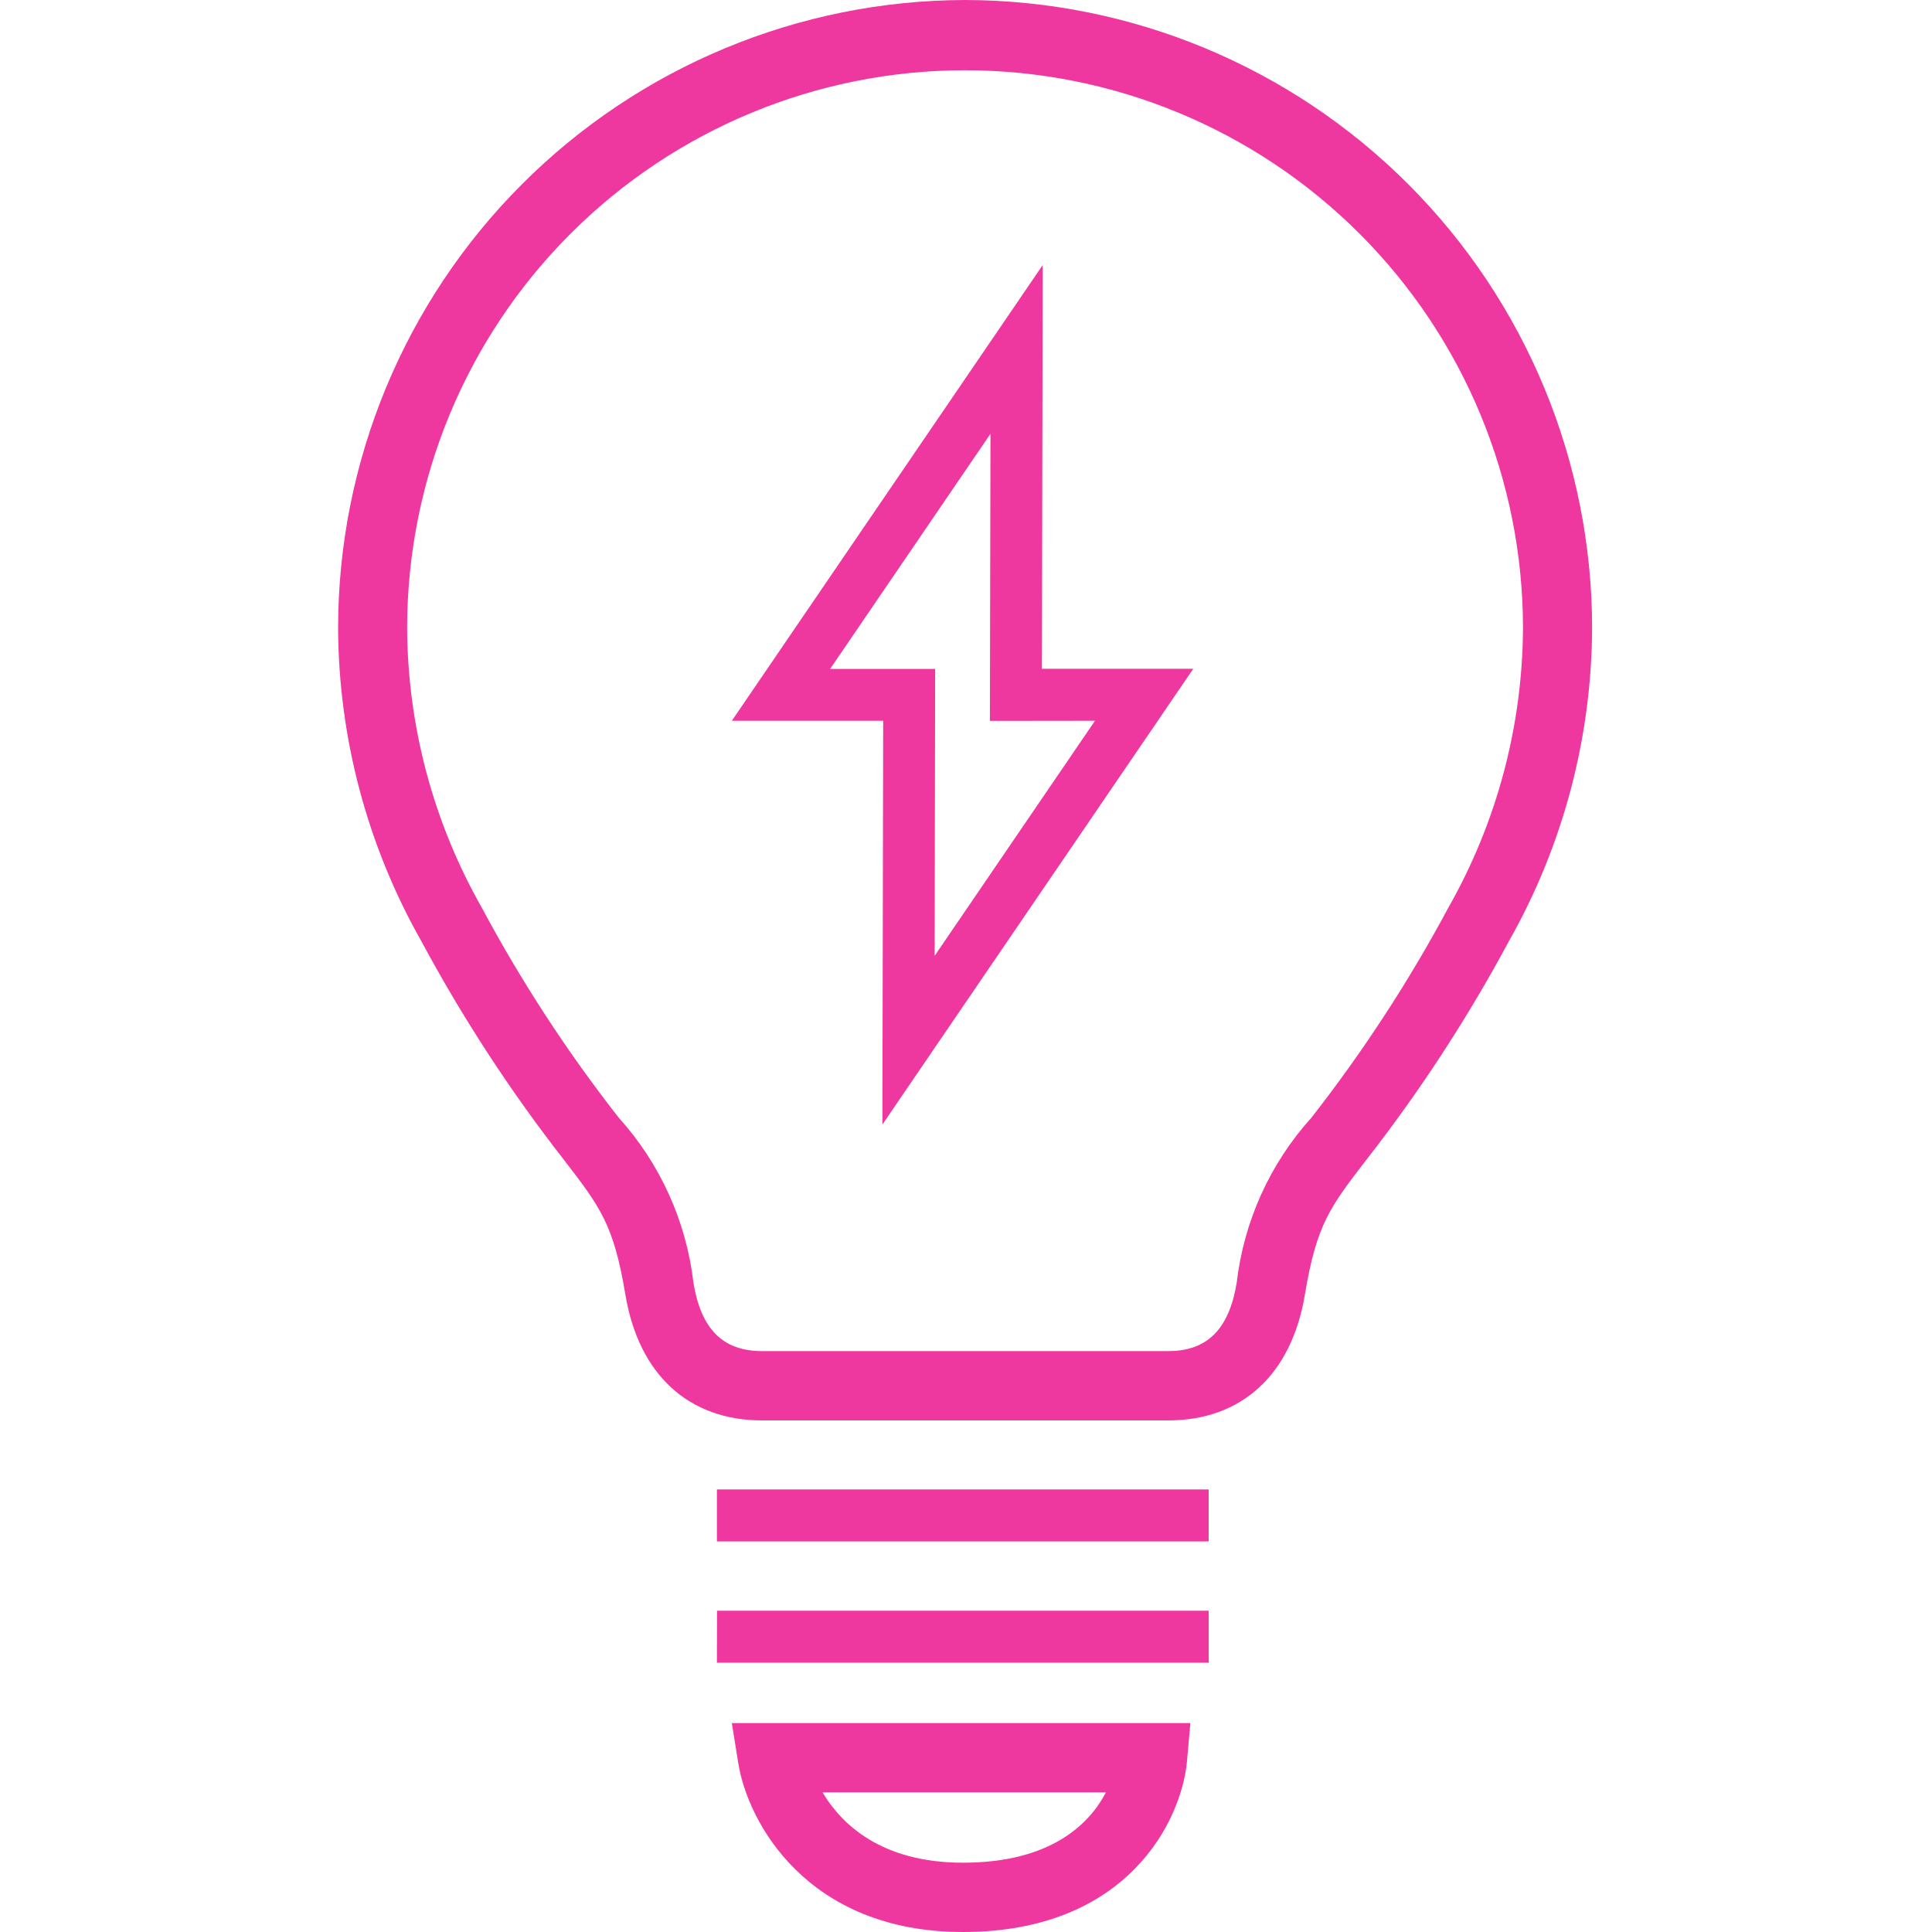 <svg width="30" height="30" viewBox="0 0 30 30" fill="none" xmlns="http://www.w3.org/2000/svg">
<g id="Brand Icon" clip-path="url(#clip0_5741_45815)">
<path id="Path 1032" d="M11.464 27.379C11.608 28.285 12.523 30 14.953 30C17.517 30 18.35 28.262 18.432 27.343L18.484 26.756H11.364L11.464 27.379ZM17.173 27.832C16.919 28.317 16.325 28.924 14.953 28.924C13.682 28.924 13.065 28.323 12.772 27.832H17.173ZM11.134 25.011H18.769V25.818H11.132L11.134 25.011ZM14.986 0C12.402 0.006 9.926 1.036 8.101 2.865C6.276 4.693 5.251 7.171 5.25 9.755C5.258 11.46 5.703 13.134 6.544 14.617C7.184 15.808 7.924 16.943 8.756 18.009C9.317 18.738 9.529 19.011 9.71 20.098C9.916 21.343 10.691 22.056 11.835 22.056H18.139C19.282 22.056 20.057 21.343 20.263 20.098C20.444 19.011 20.655 18.738 21.217 18.009C22.049 16.943 22.789 15.808 23.429 14.617C24.269 13.134 24.715 11.46 24.722 9.755C24.722 7.171 23.697 4.693 21.871 2.864C20.046 1.036 17.57 0.005 14.986 0ZM22.49 14.094C21.877 15.239 21.166 16.328 20.367 17.351C19.721 18.066 19.314 18.964 19.203 19.921C19.083 20.643 18.744 20.98 18.138 20.98H11.834C11.227 20.98 10.888 20.643 10.768 19.921C10.657 18.964 10.25 18.066 9.604 17.351C8.804 16.328 8.094 15.239 7.481 14.094C6.729 12.771 6.33 11.277 6.322 9.755C6.322 7.457 7.234 5.253 8.859 3.629C10.484 2.004 12.688 1.091 14.985 1.091C17.283 1.091 19.486 2.004 21.111 3.629C22.736 5.253 23.649 7.457 23.649 9.755C23.641 11.277 23.242 12.771 22.49 14.094H22.49ZM16.191 4.116L11.364 11.192H13.714L13.702 17.461L18.529 10.385H16.179L16.191 4.116ZM17.003 11.192L14.513 14.842L14.521 10.387H12.89L15.38 6.736L15.371 11.194L17.003 11.192ZM11.132 23.128H18.768V23.935H11.132V23.128Z" fill="#EF37A0"/>
</g>
<defs>
<clipPath id="clip0_5741_45815">
<rect width="30" height="30" fill="white"/>
</clipPath>
</defs>
</svg>
